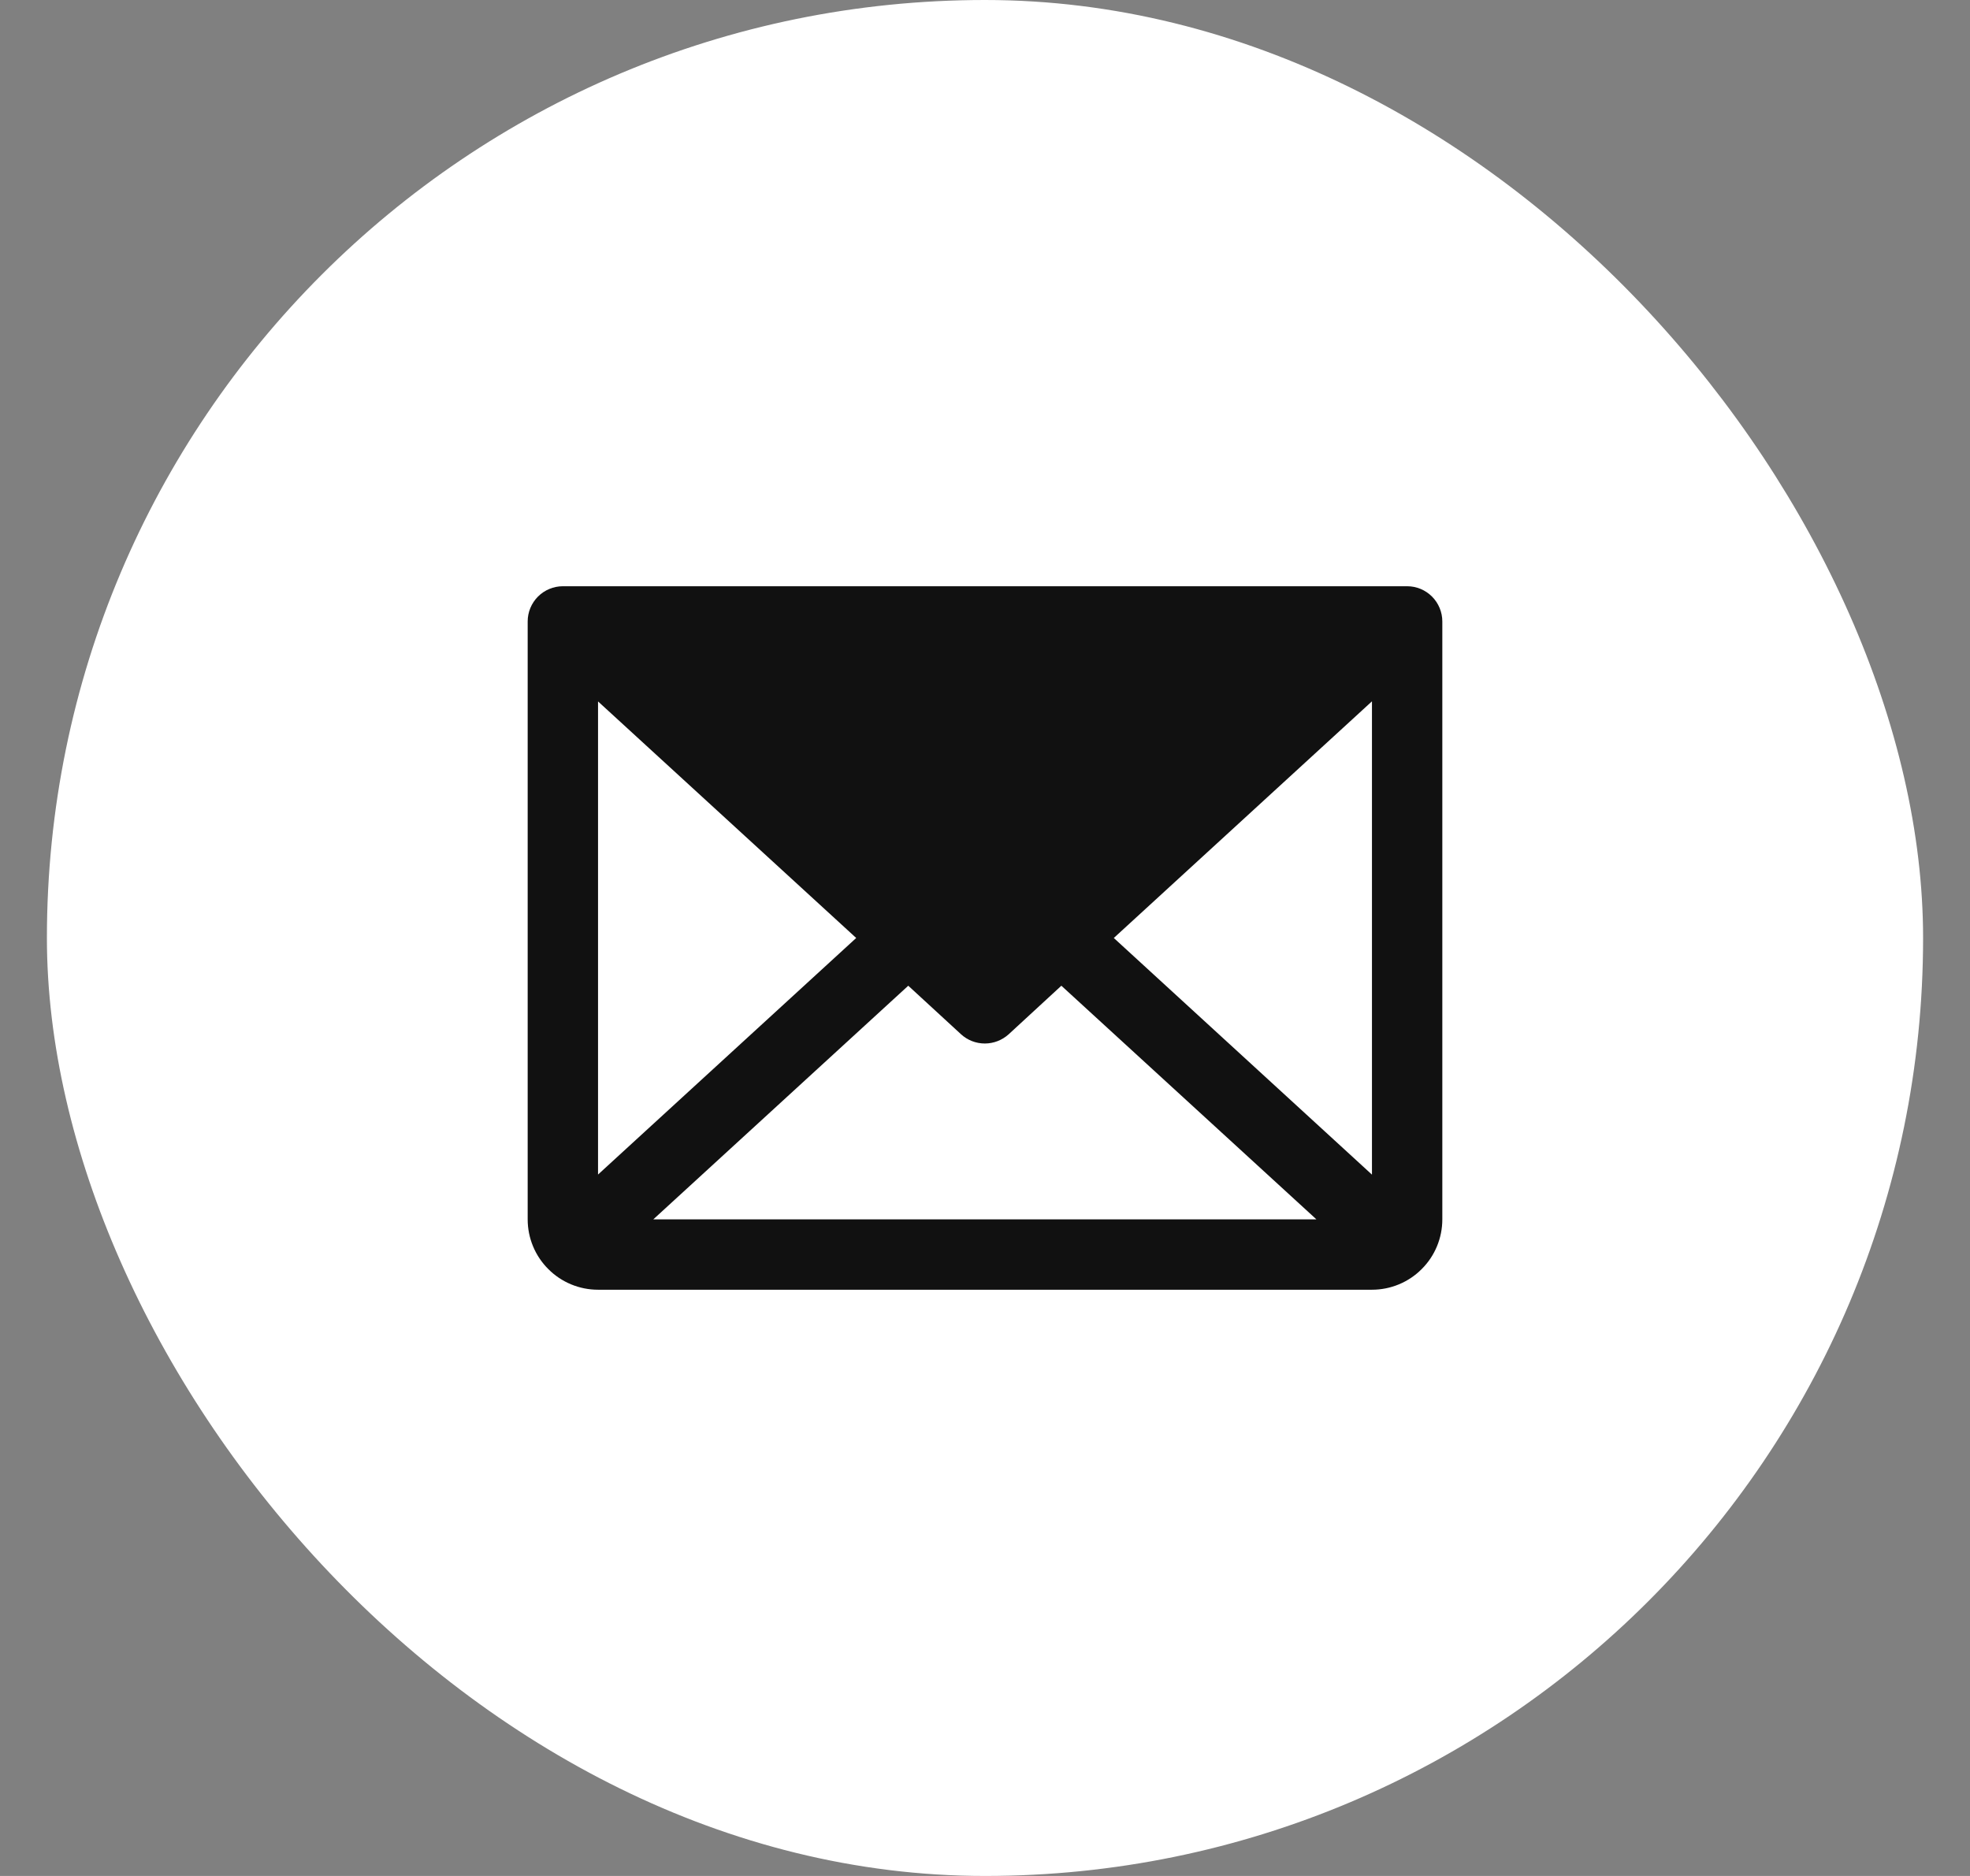 <svg width="21" height="20" viewBox="0 0 21 20" fill="none" xmlns="http://www.w3.org/2000/svg">
<rect x="0" y="0" width="21" height="20" fill="#808080" stroke="none"/>
<rect x="0.5" width="20" height="20" rx="10" fill="white"/>
<path d="M15 6.25H6C5.901 6.25 5.805 6.29 5.735 6.36C5.665 6.43 5.625 6.526 5.625 6.625V13C5.625 13.199 5.704 13.39 5.845 13.53C5.985 13.671 6.176 13.75 6.375 13.75H14.625C14.824 13.75 15.015 13.671 15.155 13.53C15.296 13.39 15.375 13.199 15.375 13V6.625C15.375 6.526 15.335 6.43 15.265 6.36C15.195 6.29 15.1 6.25 15 6.25ZM9.127 10L6.375 12.522V7.478L9.127 10ZM9.682 10.509L10.245 11.027C10.314 11.09 10.404 11.125 10.498 11.125C10.592 11.125 10.682 11.09 10.752 11.027L11.314 10.509L14.033 13H6.964L9.682 10.509ZM11.873 10L14.625 7.477V12.523L11.873 10Z" fill="#111111"/>
</svg>
